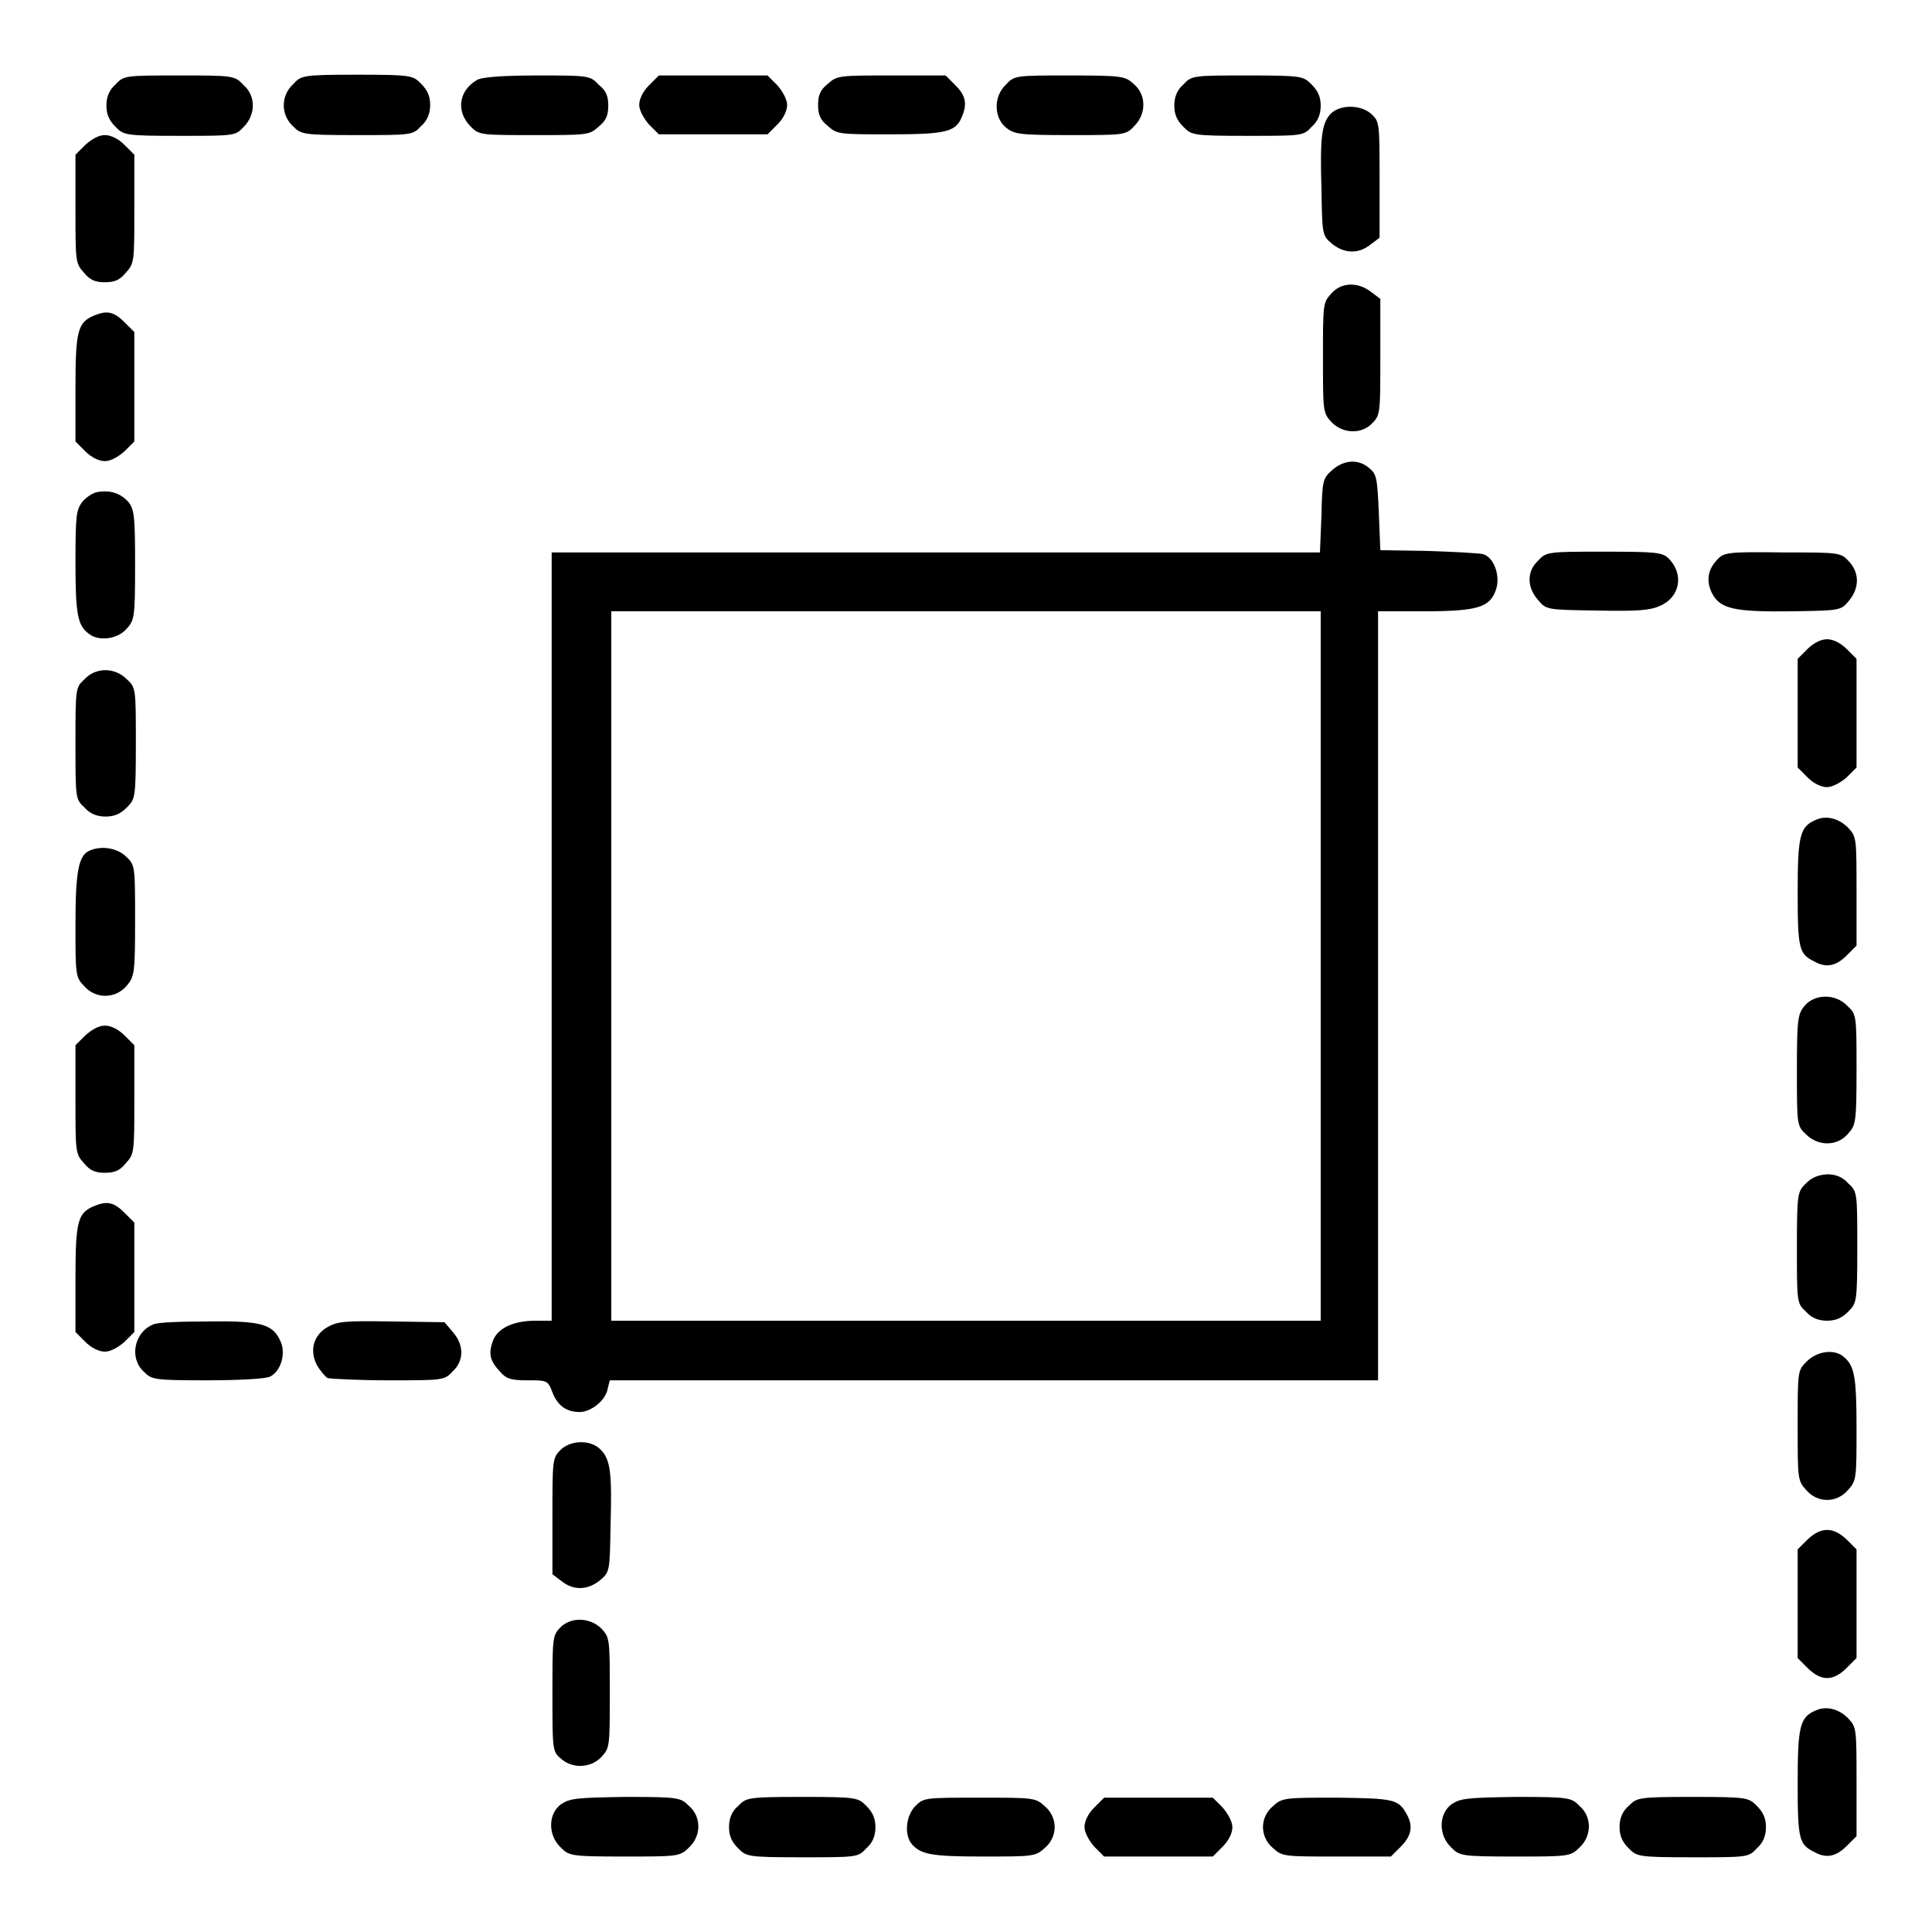 <?xml version="1.0" encoding="utf-8"?>
<!-- Svg Vector Icons : http://www.onlinewebfonts.com/icon -->
<!DOCTYPE svg PUBLIC "-//W3C//DTD SVG 1.1//EN" "http://www.w3.org/Graphics/SVG/1.1/DTD/svg11.dtd">
<svg version="1.1" xmlns="http://www.w3.org/2000/svg" xmlns:xlink="http://www.w3.org/1999/xlink" x="0px" y="0px" viewBox="0 0 256 256" enable-background="new 0 0 256 256" xml:space="preserve">
<g><g><g><path fill="#000000" d="M15.3,11.2c-0.8,0.7-1.2,1.6-1.2,2.8s0.4,2,1.2,2.8c1.1,1.1,1.2,1.2,8.5,1.2s7.4,0,8.5-1.2c1.6-1.6,1.6-4.1,0-5.5C31.1,10,30.9,10,23.7,10C16.6,10,16.4,10,15.3,11.2z"/><path fill="#000000" d="M38.8,11.2c-1.6,1.5-1.6,4,0,5.5c1.1,1.1,1.2,1.2,8.5,1.2s7.4,0,8.5-1.2c0.8-0.7,1.2-1.6,1.2-2.8c0-1.2-0.4-2-1.2-2.8c-1.1-1.1-1.2-1.2-8.5-1.2S39.9,10,38.8,11.2z"/><path fill="#000000" d="M63.2,10.6c-2.4,1.4-2.8,4.1-0.9,6.1c1.2,1.2,1.2,1.2,8.5,1.2c7,0,7.3,0,8.5-1.1c1-0.8,1.3-1.5,1.3-2.8c0-1.3-0.3-2-1.3-2.8C78.2,10,77.9,10,71.2,10C66.8,10,63.8,10.2,63.2,10.6z"/><path fill="#000000" d="M86,11.3c-0.8,0.8-1.3,1.8-1.3,2.6c0,0.7,0.6,1.8,1.3,2.6l1.3,1.3h7.2h7.2l1.3-1.3c0.8-0.8,1.3-1.8,1.3-2.6c0-0.7-0.6-1.8-1.3-2.6l-1.3-1.3h-7.2h-7.2L86,11.3z"/><path fill="#000000" d="M109.7,11.1c-1,0.8-1.3,1.5-1.3,2.8c0,1.3,0.3,2,1.3,2.8c1.2,1.1,1.6,1.1,8.1,1.1c7.4,0,8.8-0.3,9.6-2.2c0.8-1.8,0.6-2.9-0.8-4.3l-1.3-1.3h-7.2C111.3,10,110.9,10,109.7,11.1z"/><path fill="#000000" d="M133.3,11.2c-1.7,1.6-1.6,4.4,0,5.7c1.1,0.9,1.8,1,8.6,1c7.1,0,7.3,0,8.4-1.2c1.6-1.6,1.6-4.1,0-5.5c-1.2-1.1-1.4-1.2-8.6-1.2C134.6,10,134.4,10,133.3,11.2z"/><path fill="#000000" d="M156.8,11.2c-0.8,0.7-1.2,1.6-1.2,2.8s0.4,2,1.2,2.8c1.1,1.1,1.2,1.2,8.5,1.2c7.3,0,7.4,0,8.5-1.2c0.8-0.7,1.2-1.6,1.2-2.8s-0.4-2-1.2-2.8c-1.1-1.1-1.2-1.2-8.5-1.2C158.1,10,157.9,10,156.8,11.2z"/><path fill="#000000" d="M176.4,15c-1.3,1.3-1.5,3.2-1.3,10.1c0.1,6,0.1,6.1,1.4,7.2c1.6,1.3,3.5,1.4,5.1,0.1l1.2-0.9v-7.7c0-7.5,0-7.7-1.1-8.7C180.4,13.9,177.7,13.8,176.4,15z"/><path fill="#000000" d="M11.3,19.2L10,20.5v7.2c0,6.9,0,7.2,1.1,8.4c0.8,1,1.5,1.3,2.8,1.3s2-0.3,2.8-1.3c1.1-1.2,1.1-1.5,1.1-8.4v-7.2l-1.3-1.3c-0.8-0.8-1.8-1.3-2.6-1.3S12.2,18.4,11.3,19.2z"/><path fill="#000000" d="M176.4,38.9c-1.1,1.2-1.1,1.4-1.1,8.5c0,7.1,0,7.3,1.1,8.5c1.5,1.6,4.1,1.7,5.5,0.1c1-1,1-1.5,1-8.7v-7.7l-1.2-0.9C179.9,37.3,177.7,37.4,176.4,38.9z"/><path fill="#000000" d="M12.5,41.8c-2.2,0.9-2.5,2-2.5,9.6v7.1l1.3,1.3c0.8,0.8,1.8,1.3,2.6,1.3s1.8-0.6,2.6-1.3l1.3-1.3v-7.2V44l-1.3-1.3C15.1,41.3,14.2,41.1,12.5,41.8z"/><path fill="#000000" d="M176.5,62.3c-1.2,1.1-1.3,1.3-1.4,6l-0.2,4.9H124H73.1v50.9V175h-2.1c-3,0-5.1,1-5.7,2.7c-0.6,1.7-0.4,2.6,1,4.1c0.8,0.9,1.4,1.1,3.6,1.1c2.6,0,2.7,0,3.3,1.6c0.7,1.8,1.9,2.6,3.6,2.6c1.5,0,3.4-1.5,3.7-3l0.3-1.2h50.9h50.9v-50.9V81h6c7.1,0,8.8-0.5,9.6-2.8c0.7-1.9-0.3-4.5-1.8-4.8c-0.6-0.1-3.9-0.3-7.3-0.4l-6.2-0.1l-0.2-5c-0.2-4.6-0.3-5.1-1.3-5.9C180,60.8,178.1,60.9,176.5,62.3z M175,128v47h-47H81v-47V81h47h47V128z"/><path fill="#000000" d="M12.9,65.2c-0.6,0.1-1.5,0.7-2,1.3c-0.8,1.1-0.9,1.8-0.9,8.1c0,6.9,0.3,8.3,1.8,9.4c1.3,1,3.7,0.7,4.9-0.6c1.1-1.2,1.2-1.4,1.2-8.5c0-6.5-0.1-7.4-0.9-8.4C16,65.4,14.7,64.9,12.9,65.2z"/><path fill="#000000" d="M203.8,74.3c-1.5,1.4-1.5,3.5,0,5.2c1.1,1.3,1.1,1.3,7.8,1.4c5.2,0.1,7,0,8.3-0.6c2.7-1.1,3.3-4.2,1.2-6.3c-0.8-0.8-1.6-0.9-8.5-0.9C205.1,73.1,204.9,73.1,203.8,74.3z"/><path fill="#000000" d="M227.6,74.1c-1.3,1.3-1.6,2.9-0.7,4.6c1.1,2,3,2.4,10.6,2.3c6.4-0.1,6.4-0.1,7.5-1.4c1.4-1.7,1.4-3.7,0-5.2c-1.1-1.2-1.2-1.2-8.8-1.2C229.1,73.1,228.4,73.2,227.6,74.1z"/><path fill="#000000" d="M239.5,86l-1.3,1.3v7.2v7.2l1.3,1.3c0.8,0.8,1.8,1.3,2.6,1.3c0.7,0,1.8-0.6,2.6-1.3l1.3-1.3v-7.2v-7.2l-1.3-1.3c-0.8-0.8-1.8-1.3-2.6-1.3C241.3,84.7,240.3,85.2,239.5,86z"/><path fill="#000000" d="M11.2,90C10,91.1,10,91.2,10,98.5s0,7.4,1.2,8.5c0.7,0.8,1.6,1.2,2.8,1.2s2-0.4,2.8-1.2c1.1-1.1,1.2-1.2,1.2-8.5s0-7.4-1.2-8.5C15.2,88.4,12.7,88.4,11.2,90z"/><path fill="#000000" d="M240.7,108.6c-2.2,0.9-2.5,2-2.5,9.7c0,7.5,0.2,8.1,2.2,9.1c1.6,0.9,2.9,0.6,4.3-0.8l1.3-1.3v-7.2c0-6.8,0-7.2-1-8.3C243.8,108.5,242.1,108,240.7,108.6z"/><path fill="#000000" d="M11.9,112.7c-1.5,0.6-1.9,2.8-1.9,9.8c0,6.5,0,7,1.1,8.1c1.5,1.8,4.2,1.8,5.7,0c1-1.2,1.1-1.6,1.1-8.6c0-7.2,0-7.4-1.2-8.5C15.6,112.4,13.5,112,11.9,112.7z"/><path fill="#000000" d="M239.1,133.3c-0.9,1.1-1,1.8-1,8.6c0,7.1,0,7.3,1.2,8.4c1.6,1.6,4.1,1.6,5.5,0c1.1-1.2,1.2-1.4,1.2-8.6c0-7.1,0-7.3-1.2-8.4C243.2,131.6,240.4,131.7,239.1,133.3z"/><path fill="#000000" d="M11.3,137.2l-1.3,1.3v7.2c0,6.9,0,7.2,1.1,8.4c0.8,1,1.5,1.3,2.8,1.3s2-0.3,2.8-1.3c1.1-1.2,1.1-1.5,1.1-8.4v-7.2l-1.3-1.3c-0.8-0.8-1.8-1.3-2.6-1.3S12.2,136.4,11.3,137.2z"/><path fill="#000000" d="M239.3,156.8c-1.1,1.1-1.2,1.2-1.2,8.5s0,7.4,1.2,8.5c0.7,0.8,1.6,1.2,2.8,1.2c1.2,0,2-0.4,2.8-1.2c1.1-1.1,1.2-1.2,1.2-8.5s0-7.4-1.2-8.5c-0.7-0.8-1.6-1.2-2.8-1.2C240.9,155.7,240.1,156,239.3,156.8z"/><path fill="#000000" d="M12.5,159.8c-2.2,0.9-2.5,2-2.5,9.6v7.1l1.3,1.3c0.8,0.8,1.8,1.3,2.6,1.3s1.8-0.6,2.6-1.3l1.3-1.3v-7.2V162l-1.3-1.3C15.1,159.3,14.2,159.1,12.5,159.8z"/><path fill="#000000" d="M20.3,175.5c-2.5,1-3.2,4.4-1.3,6.2c1.1,1.1,1.2,1.2,8.5,1.2c4.1,0,7.8-0.2,8.3-0.5c1.4-0.7,2.1-3,1.4-4.6c-1-2.3-2.4-2.8-9.5-2.7C24.2,175.1,20.8,175.2,20.3,175.5z"/><path fill="#000000" d="M43.3,175.9c-1.8,1.1-2.3,3.1-1.3,5c0.4,0.7,1.1,1.5,1.4,1.7c0.4,0.1,4.1,0.3,8.1,0.3c7.2,0,7.4,0,8.5-1.2c1.5-1.4,1.5-3.5,0-5.2l-1.1-1.3l-7.1-0.1C45.5,175,44.7,175.1,43.3,175.9z"/><path fill="#000000" d="M239.4,180.4c-1.2,1.2-1.2,1.2-1.2,8.5c0,7,0,7.3,1.1,8.5c1.5,1.8,4.1,1.8,5.6,0c1.1-1.2,1.1-1.6,1.1-8.2c0-7-0.3-8.3-1.8-9.5C242.9,178.7,240.7,179.1,239.4,180.4z"/><path fill="#000000" d="M74.2,192.2c-1,1-1,1.5-1,8.7v7.7l1.2,0.9c1.6,1.3,3.5,1.2,5.1-0.1c1.3-1.1,1.3-1.2,1.4-7.2c0.2-7,0-8.8-1.3-10.1C78.3,190.7,75.5,190.8,74.2,192.2z"/><path fill="#000000" d="M239.5,204l-1.3,1.3v7.2v7.2l1.3,1.3c1.8,1.8,3.4,1.8,5.2,0l1.3-1.3v-7.2v-7.2l-1.3-1.3C242.9,202.3,241.3,202.3,239.5,204z"/><path fill="#000000" d="M74.2,215.7c-1,1-1,1.5-1,8.7c0,7.4,0,7.7,1.1,8.6c1.5,1.4,4,1.3,5.4-0.2c1.1-1.2,1.1-1.4,1.1-8.5c0-7.1,0-7.3-1.1-8.5C78.2,214.3,75.6,214.2,74.2,215.7z"/><path fill="#000000" d="M240.7,226.6c-2.2,0.9-2.5,2-2.5,9.7c0,7.5,0.2,8.1,2.2,9.1c1.6,0.9,2.9,0.6,4.3-0.8l1.3-1.3v-7.2c0-6.8,0-7.2-1-8.3C243.8,226.5,242.1,226,240.7,226.6z"/><path fill="#000000" d="M74.3,239.1c-1.7,1.3-1.7,4.1,0,5.7c1.1,1.1,1.3,1.2,8.4,1.2s7.4,0,8.6-1.2c1.6-1.5,1.7-4,0-5.5c-1.1-1.1-1.3-1.2-8.4-1.2C76.2,238.2,75.5,238.3,74.3,239.1z"/><path fill="#000000" d="M97.8,239.3c-0.8,0.7-1.2,1.6-1.2,2.8c0,1.2,0.4,2,1.2,2.8c1.1,1.1,1.2,1.2,8.5,1.2s7.4,0,8.5-1.2c0.8-0.7,1.2-1.6,1.2-2.8c0-1.2-0.4-2-1.2-2.8c-1.1-1.1-1.2-1.2-8.5-1.2S98.9,238.2,97.8,239.3z"/><path fill="#000000" d="M121.3,239.3c-1.2,1.2-1.5,3.6-0.6,4.9c1.2,1.5,2.5,1.8,9.5,1.8c6.6,0,7,0,8.2-1.1c1.8-1.5,1.8-4.1,0-5.6c-1.2-1.1-1.5-1.1-8.6-1.1C122.6,238.2,122.4,238.2,121.3,239.3z"/><path fill="#000000" d="M145,239.5c-0.8,0.8-1.3,1.8-1.3,2.6c0,0.7,0.6,1.8,1.3,2.6l1.3,1.3h7.2h7.2l1.3-1.3c0.8-0.8,1.3-1.8,1.3-2.6c0-0.7-0.6-1.8-1.3-2.6l-1.3-1.3h-7.2h-7.2L145,239.5z"/><path fill="#000000" d="M168.7,239.3c-1.8,1.5-1.8,4.1,0,5.6c1.2,1.1,1.5,1.1,8.4,1.1h7.2l1.3-1.3c1.4-1.4,1.7-2.7,0.8-4.3c-1.1-2-1.7-2.1-9.2-2.2C170.3,238.2,169.9,238.2,168.7,239.3z"/><path fill="#000000" d="M192.3,239.1c-1.7,1.3-1.7,4.1,0,5.7c1.1,1.1,1.3,1.2,8.4,1.2c7.1,0,7.4,0,8.6-1.2c1.6-1.5,1.7-4,0-5.5c-1.1-1.1-1.3-1.2-8.4-1.2C194.2,238.2,193.5,238.3,192.3,239.1z"/><path fill="#000000" d="M215.8,239.3c-0.8,0.7-1.2,1.6-1.2,2.8c0,1.2,0.4,2,1.2,2.8c1.1,1.1,1.2,1.2,8.5,1.2s7.4,0,8.5-1.2c0.8-0.7,1.2-1.6,1.2-2.8c0-1.2-0.4-2-1.2-2.8c-1.1-1.1-1.2-1.2-8.5-1.2S216.9,238.2,215.8,239.3z"/></g></g></g>
</svg>